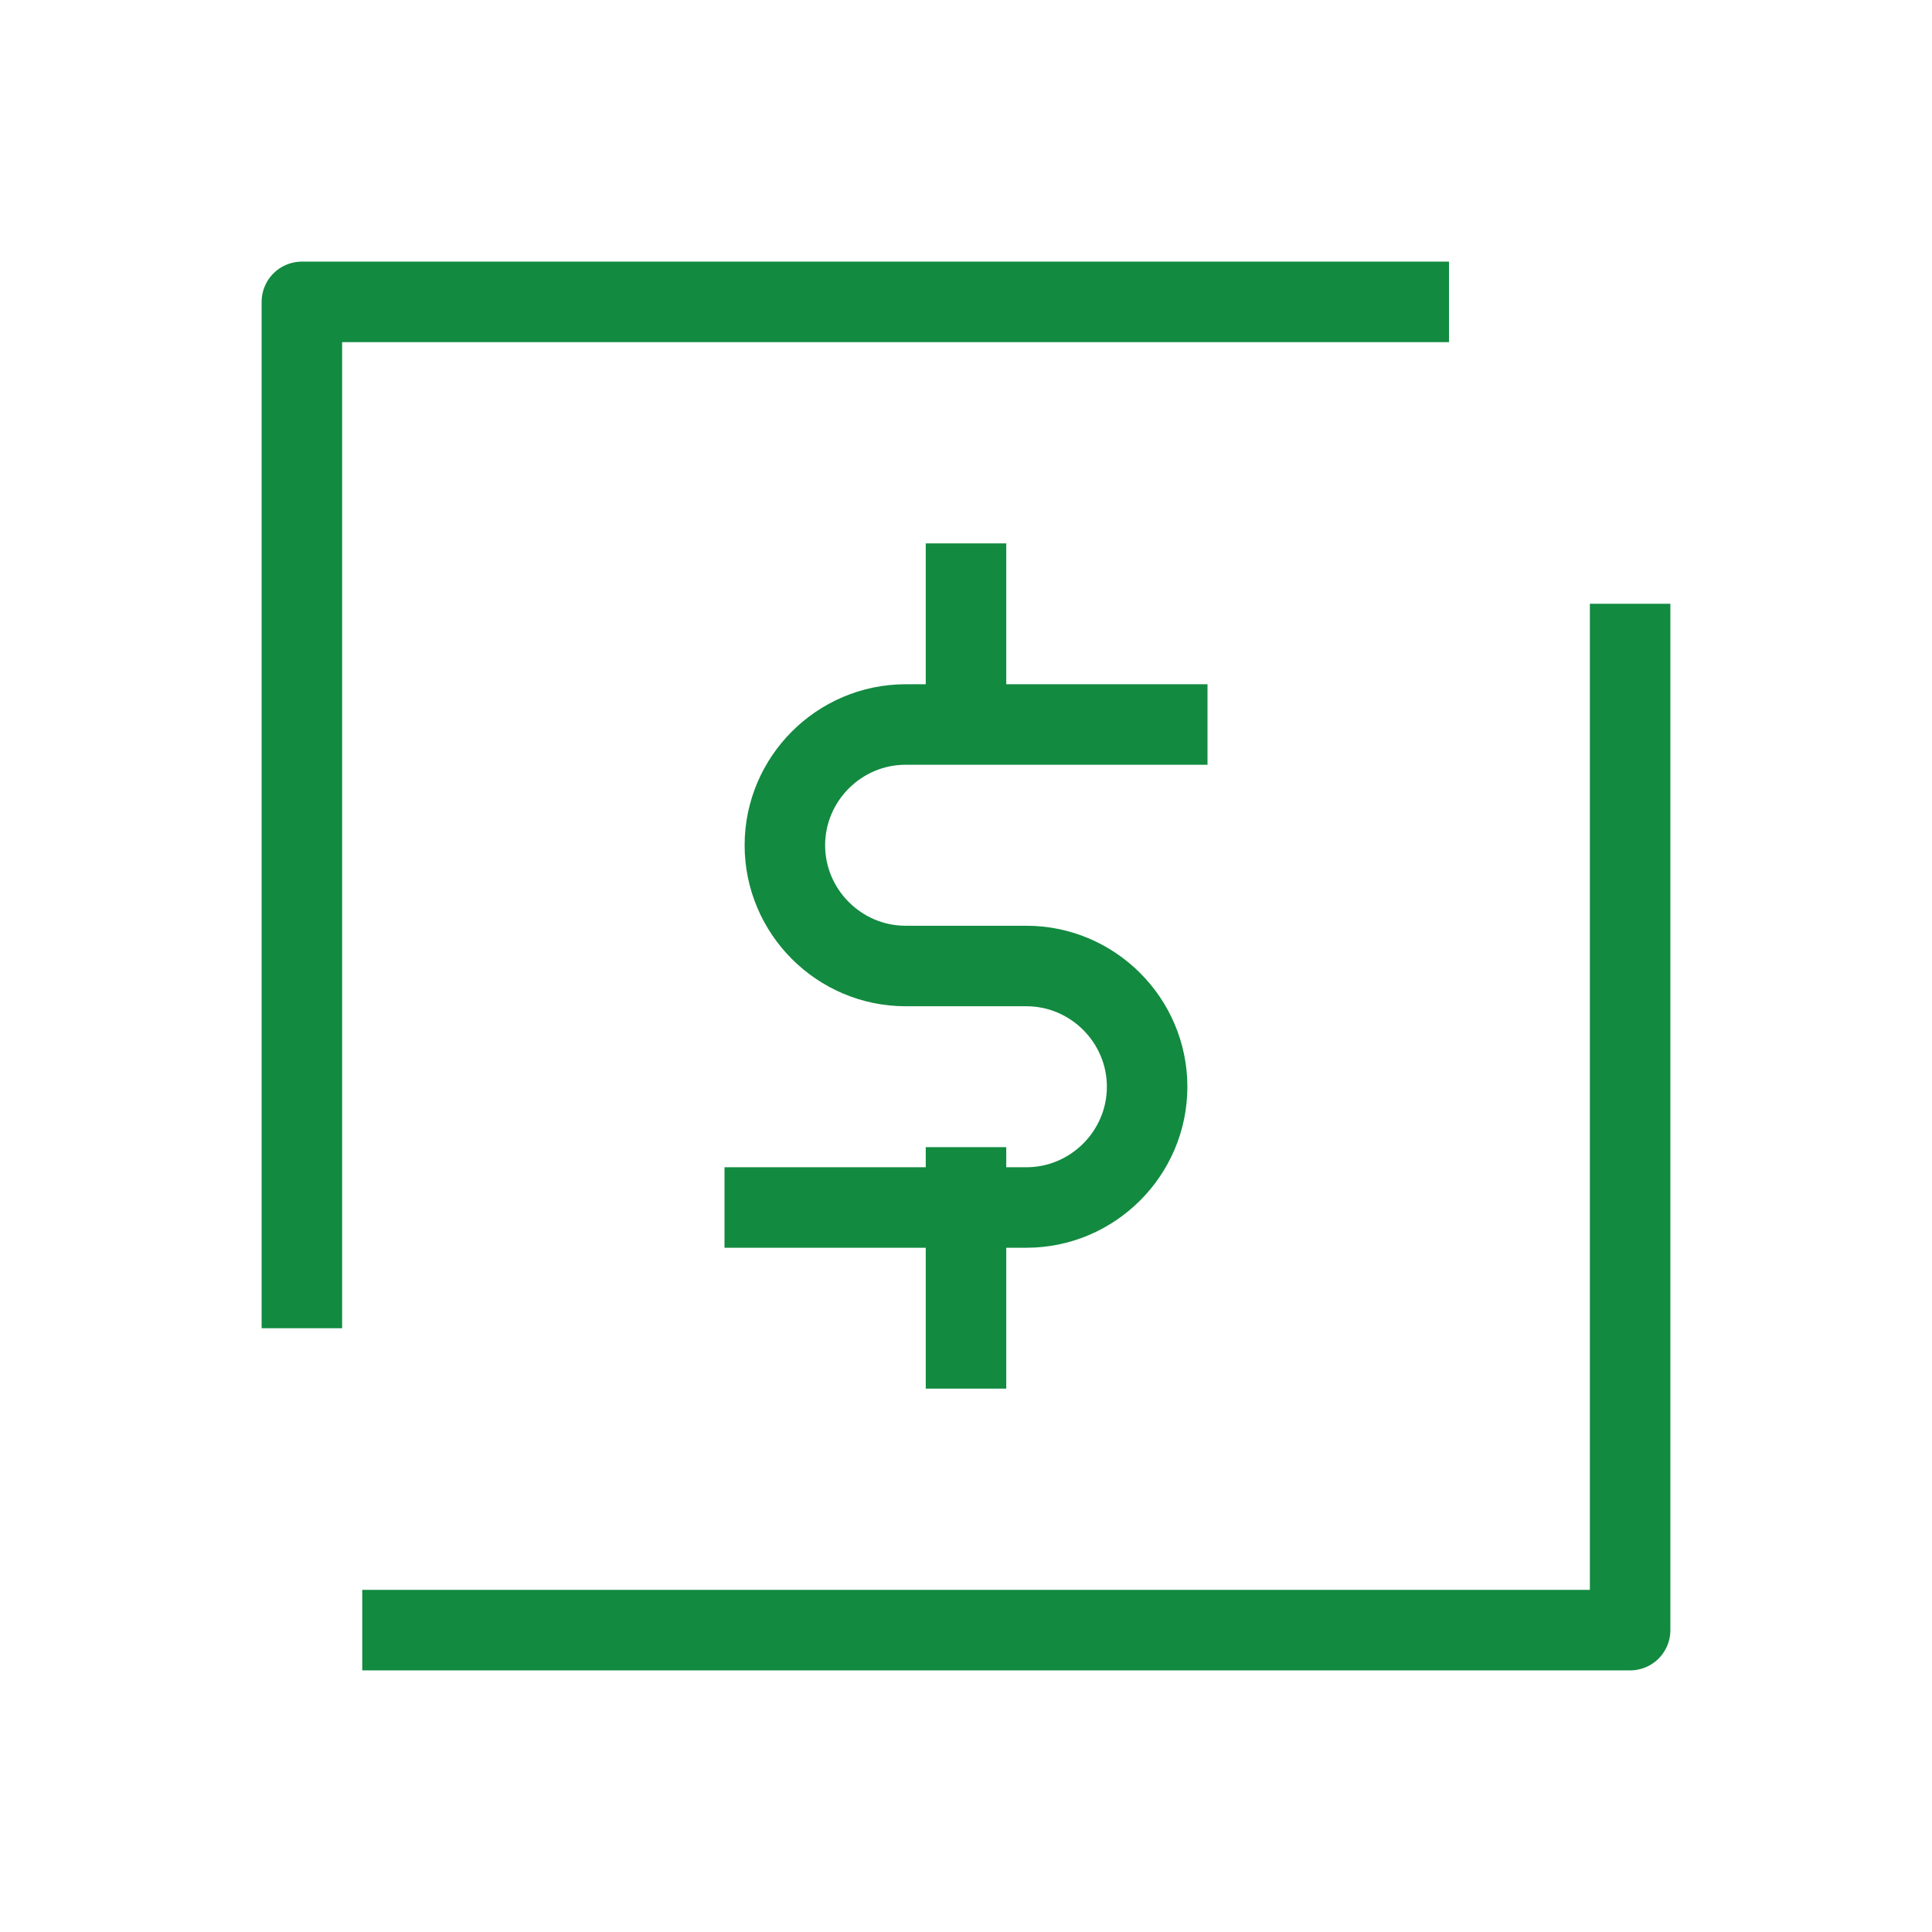 <svg width="24" height="24" viewBox="0 0 24 24" fill="none" xmlns="http://www.w3.org/2000/svg">
<path d="M9 15H12.75C13.575 15 14.25 14.325 14.25 13.5C14.25 12.675 13.575 12 12.75 12H11.25C10.425 12 9.75 11.325 9.75 10.5C9.75 9.675 10.425 9 11.25 9H15M12 6.75V8.501M12 14.25V17.25M20.25 7.5V20.25H4.5M3.75 16.5V3.75H18" stroke="#128A40" stroke-linejoin="round"/>
</svg>
